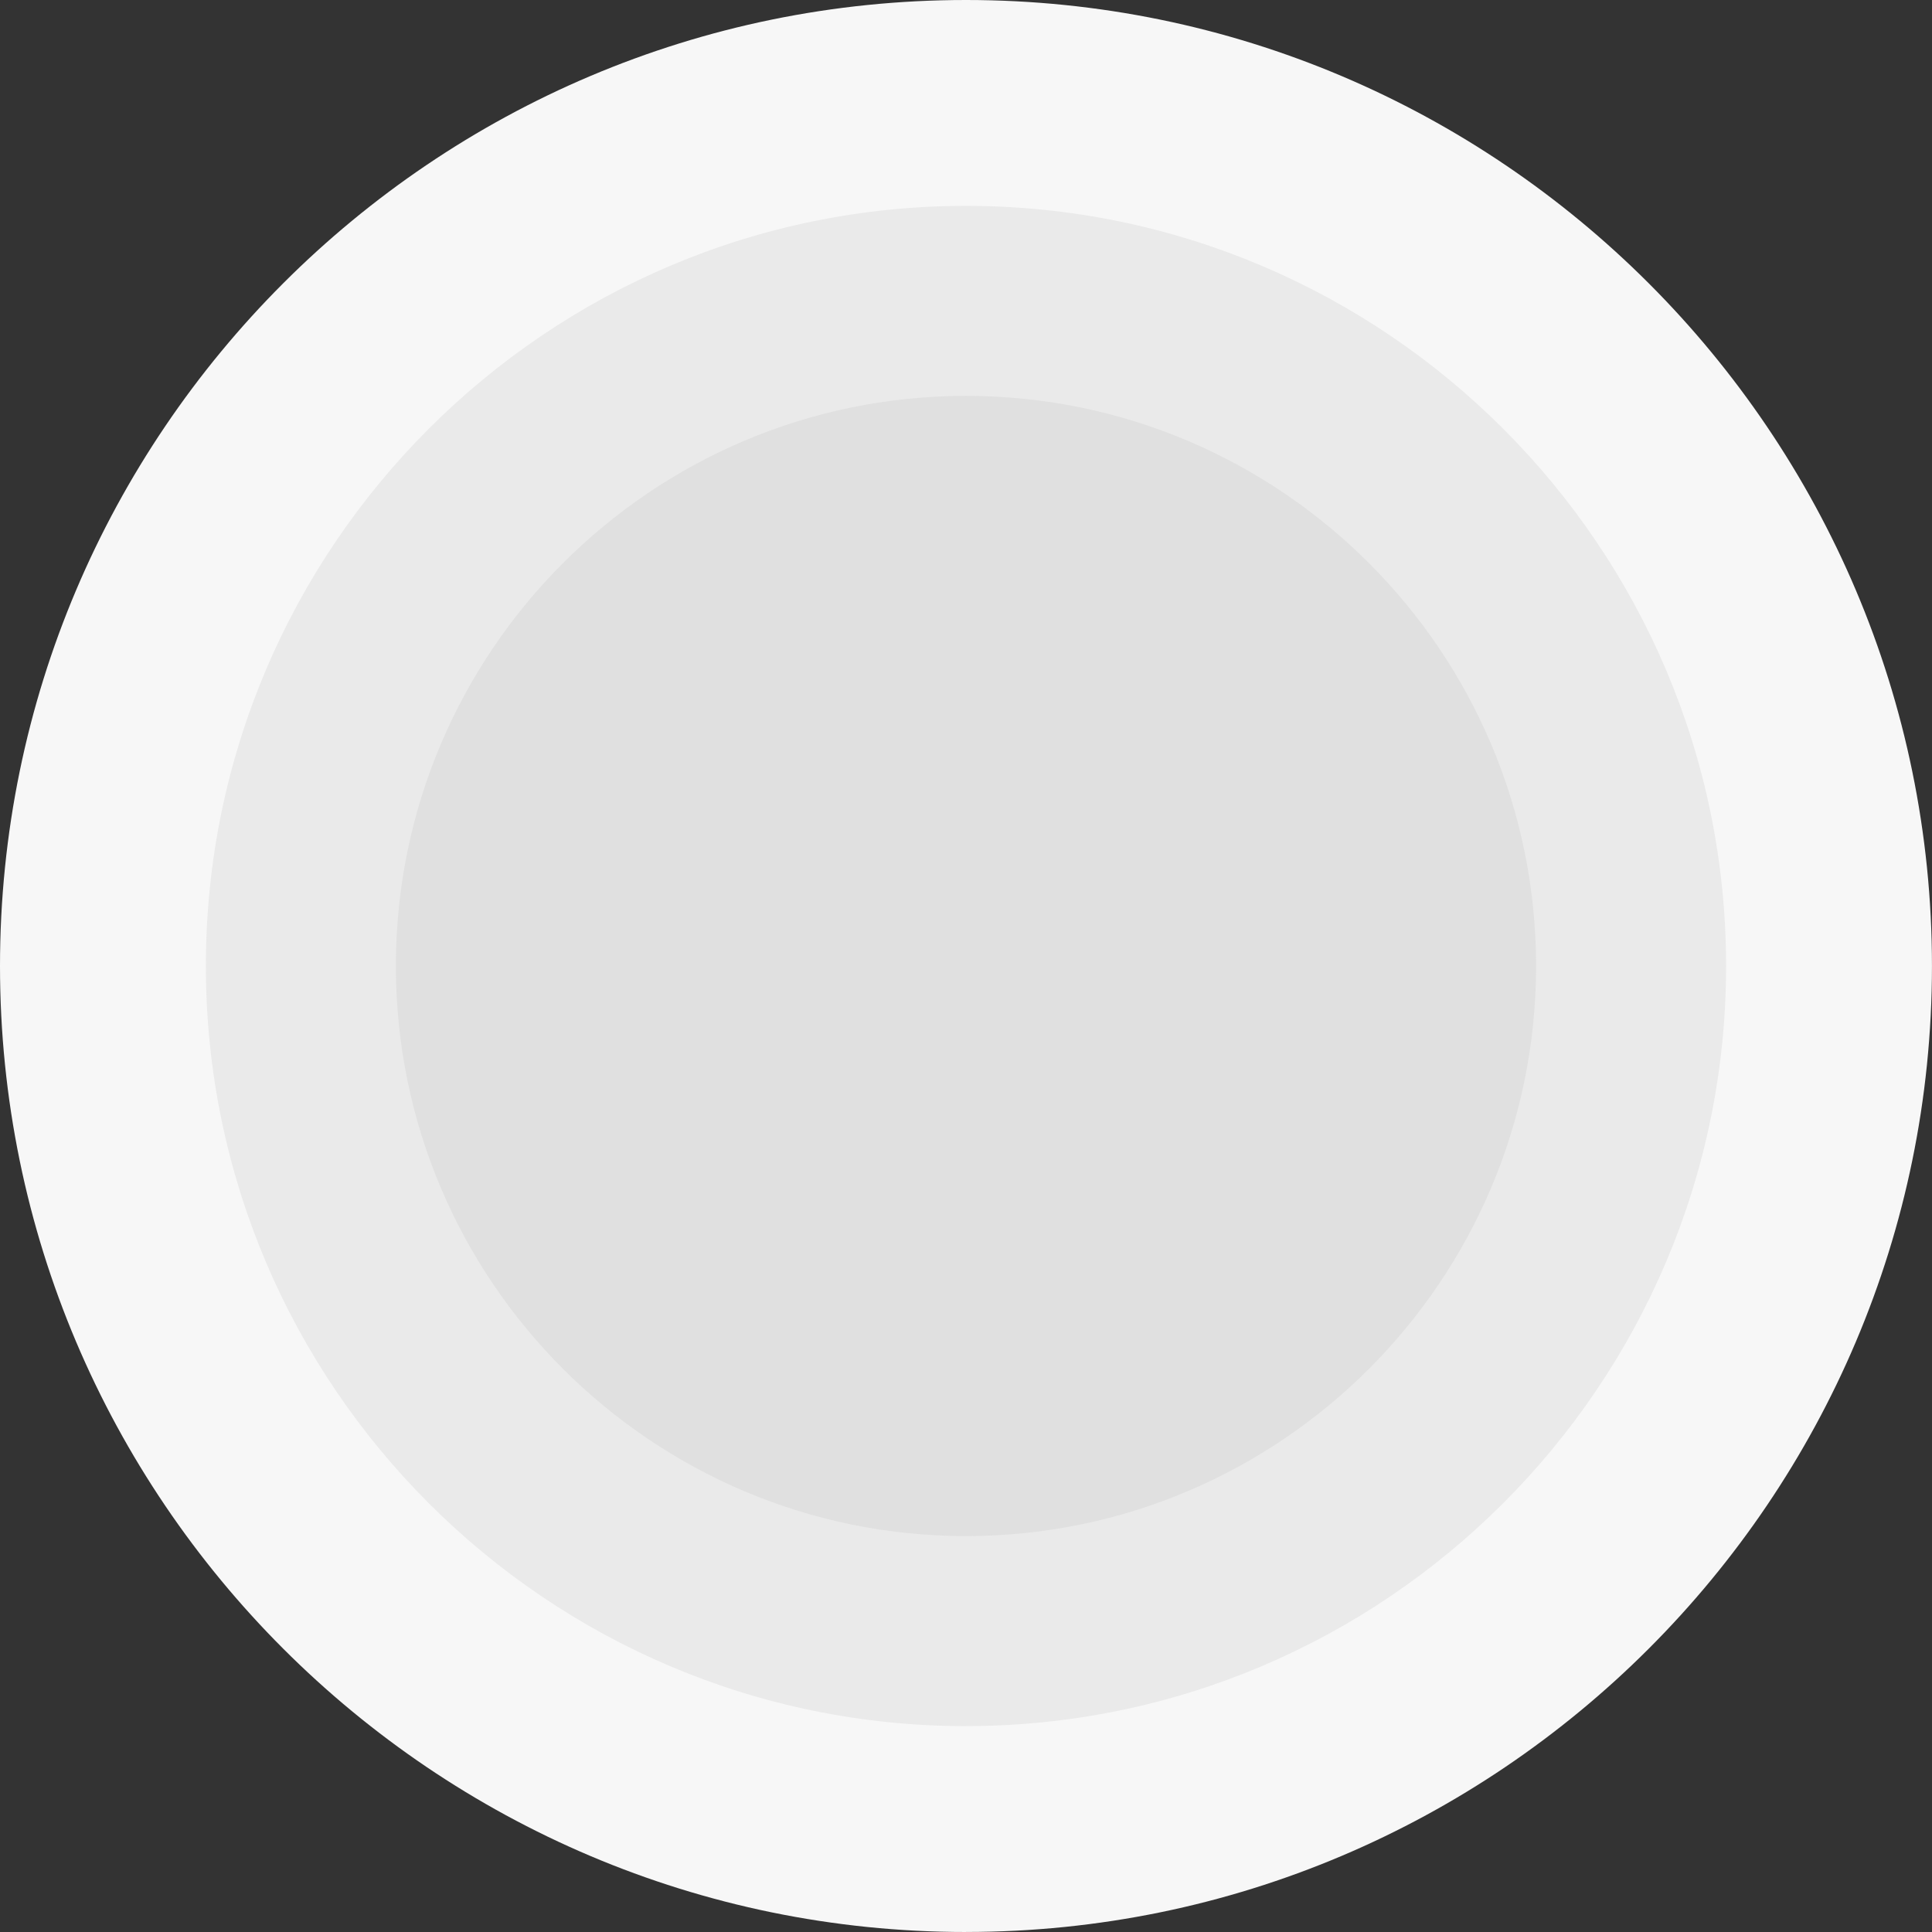<?xml version="1.0" encoding="UTF-8"?><svg id="Layer_2" xmlns="http://www.w3.org/2000/svg" viewBox="0 0 538.77 538.77"><rect x="0" y="0" width="538.77" height="538.77" fill="#333333" stroke="none"/><defs><style>.cls-1{fill:#e0e0e0;}.cls-2{fill:#eaeaea;}.cls-3{fill:#f7f7f7;}</style></defs><g id="Layer_1-2"><path class="cls-3" d="m269.38,538.77C120.85,538.77,0,417.92,0,269.38S120.85,0,269.38,0s269.38,120.85,269.38,269.38-120.84,269.38-269.38,269.38"/><path class="cls-2" d="m269.38,481.36c-116.88,0-211.97-95.09-211.97-211.97S152.5,57.41,269.38,57.41s211.97,95.09,211.97,211.97-95.09,211.97-211.97,211.97"/><path class="cls-1" d="m269.38,428.36c-87.66,0-158.98-71.32-158.98-158.98s71.32-158.98,158.98-158.98,158.98,71.32,158.98,158.98-71.32,158.98-158.98,158.98"/></g></svg>